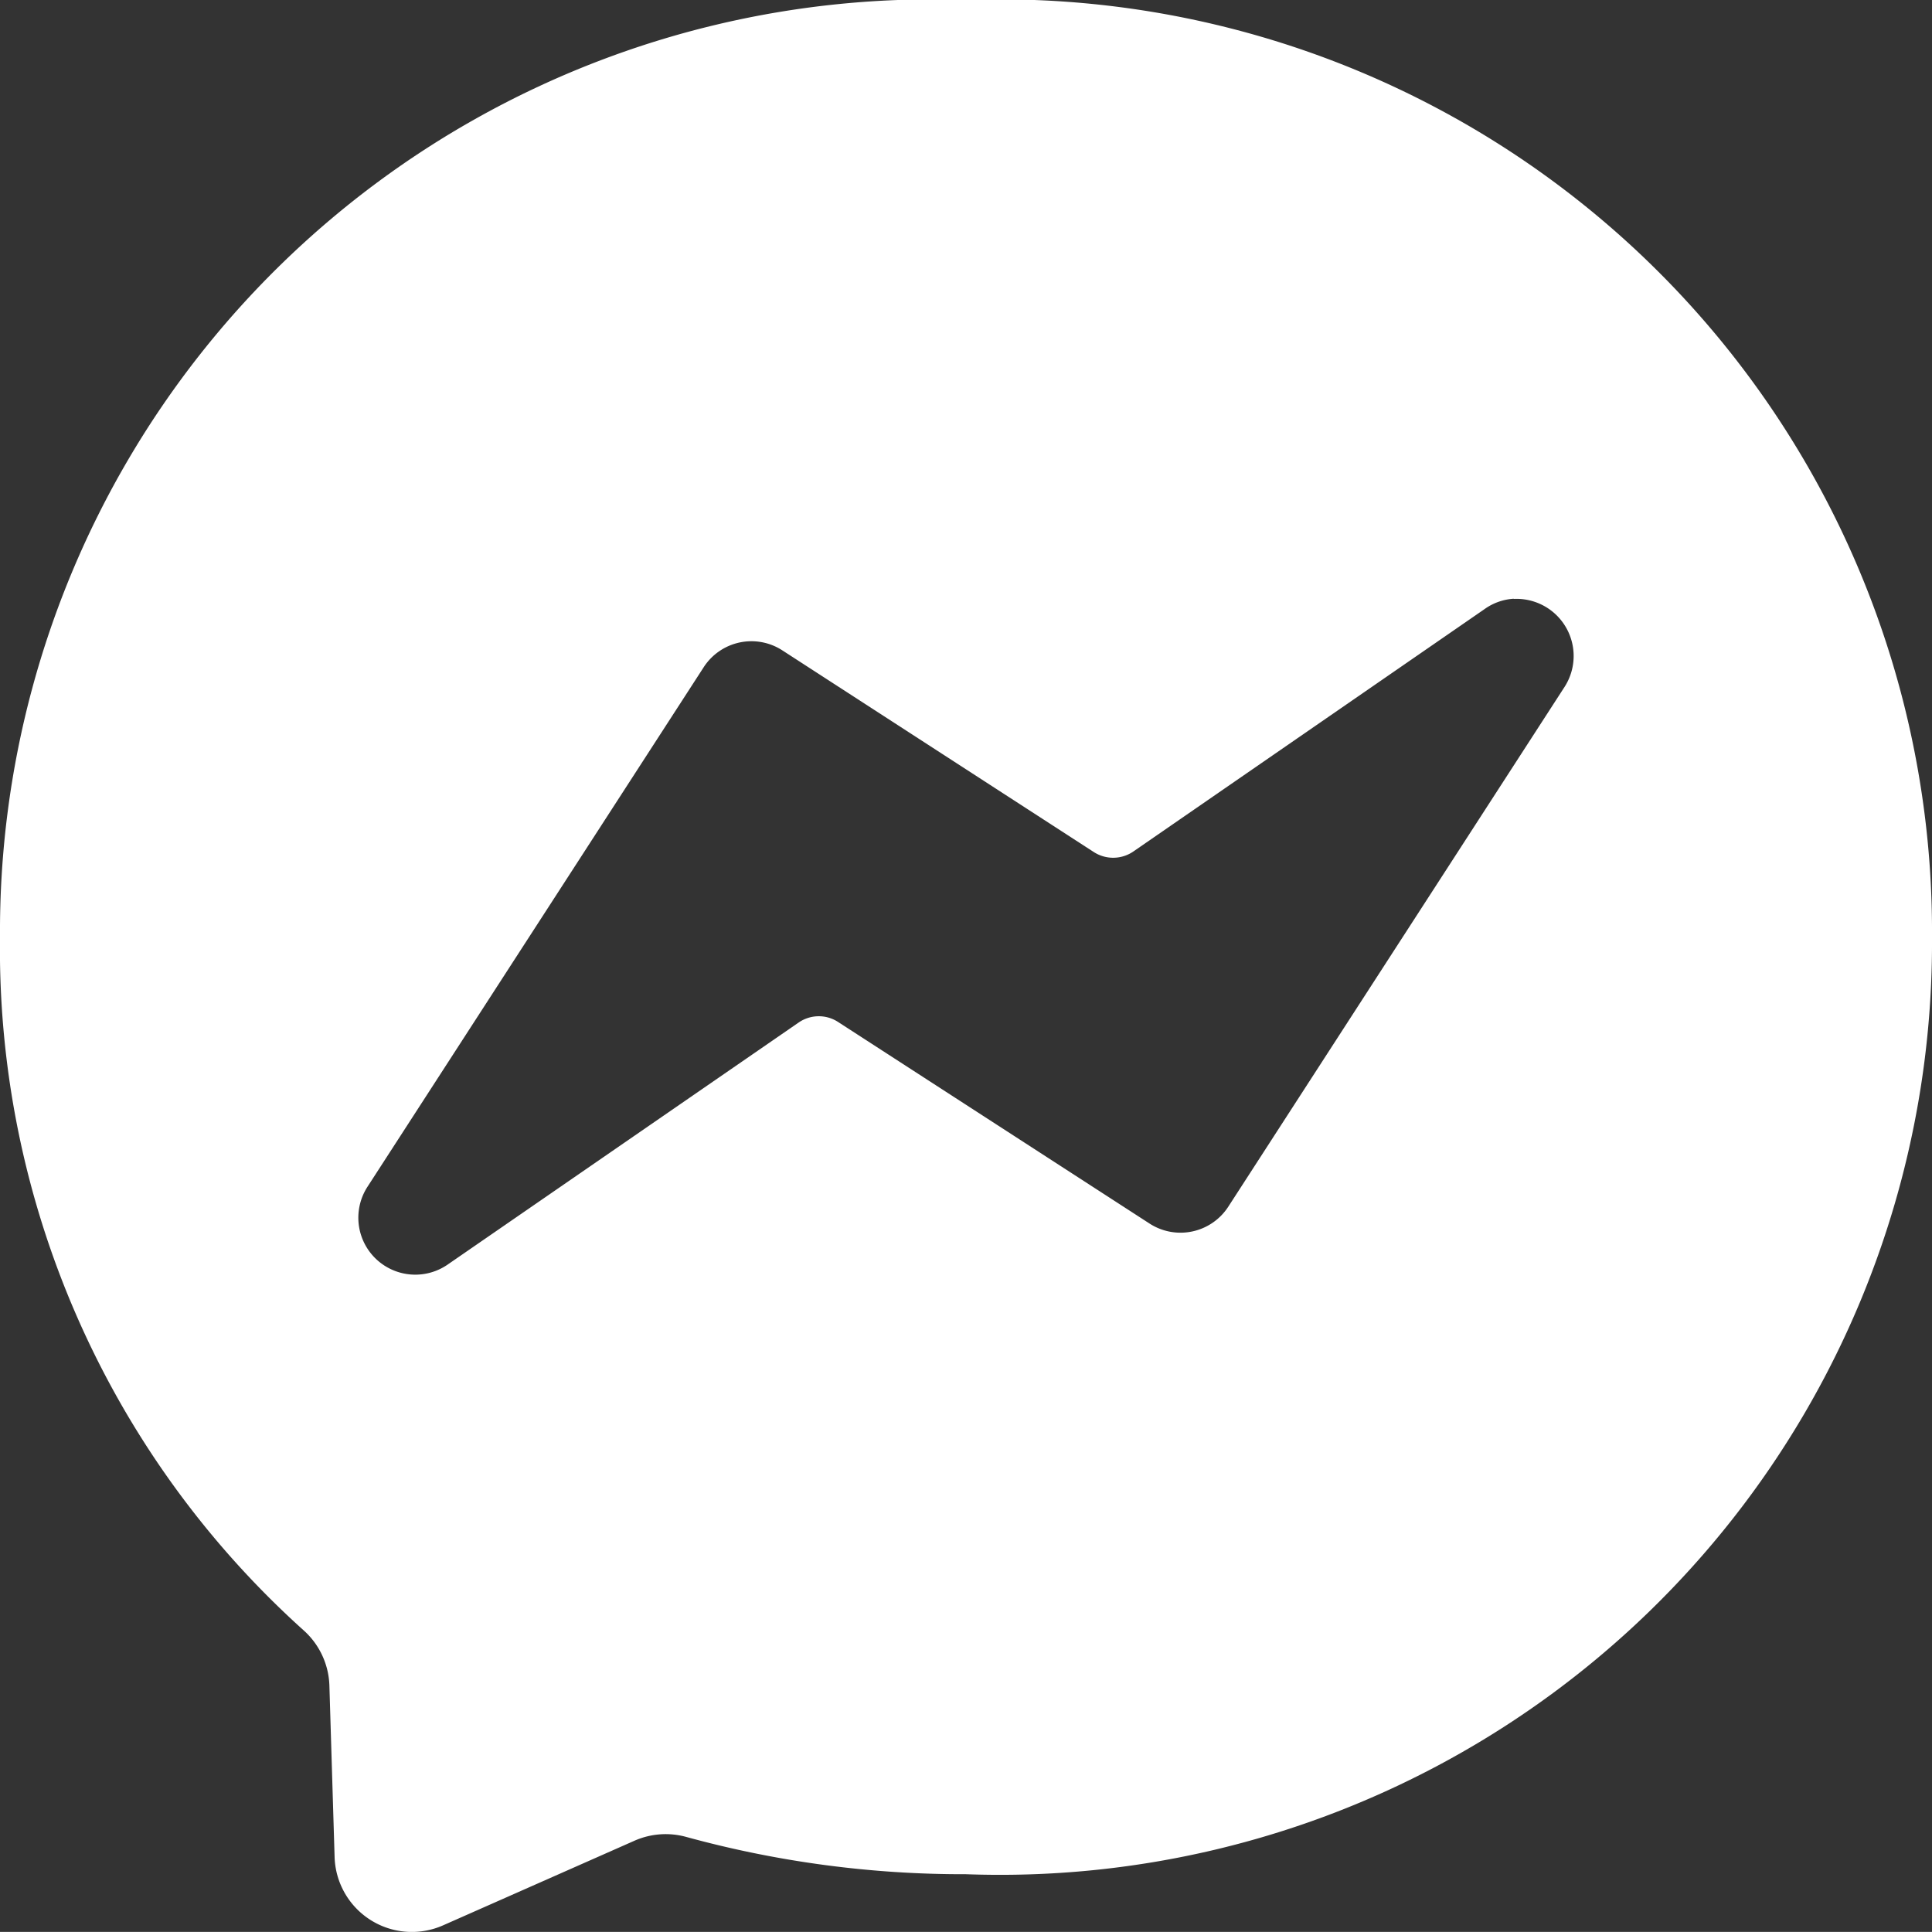 <svg xmlns="http://www.w3.org/2000/svg" width="20.729" height="20.728" viewBox="0 0 20.729 20.728">
  <rect x="0" y="0" width="20.729" height="20.728" fill="#333333" stroke="none"/>
  <path id="messenger" d="M10.364,0A10,10,0,0,0,0,10.053,9.835,9.835,0,0,0,3.255,17.49a.829.829,0,0,1,.279.59l.056,1.844a.829.829,0,0,0,1.163.734l2.056-.909a.829.829,0,0,1,.554-.04,11.228,11.228,0,0,0,3,.4A10,10,0,0,0,20.729,10.053,10,10,0,0,0,10.364,0m5.878,6.426a.613.613,0,0,1,.544.945l-3.608,5.577a.611.611,0,0,1-.844.18L8.992,10.965a.38.38,0,0,0-.423.006L4.8,13.57a.611.611,0,0,1-.859-.834L7.55,7.159a.61.61,0,0,1,.844-.181l3.342,2.164a.383.383,0,0,0,.424-.006l3.767-2.6a.6.6,0,0,1,.314-.112" fill="#fff"/>
</svg>
